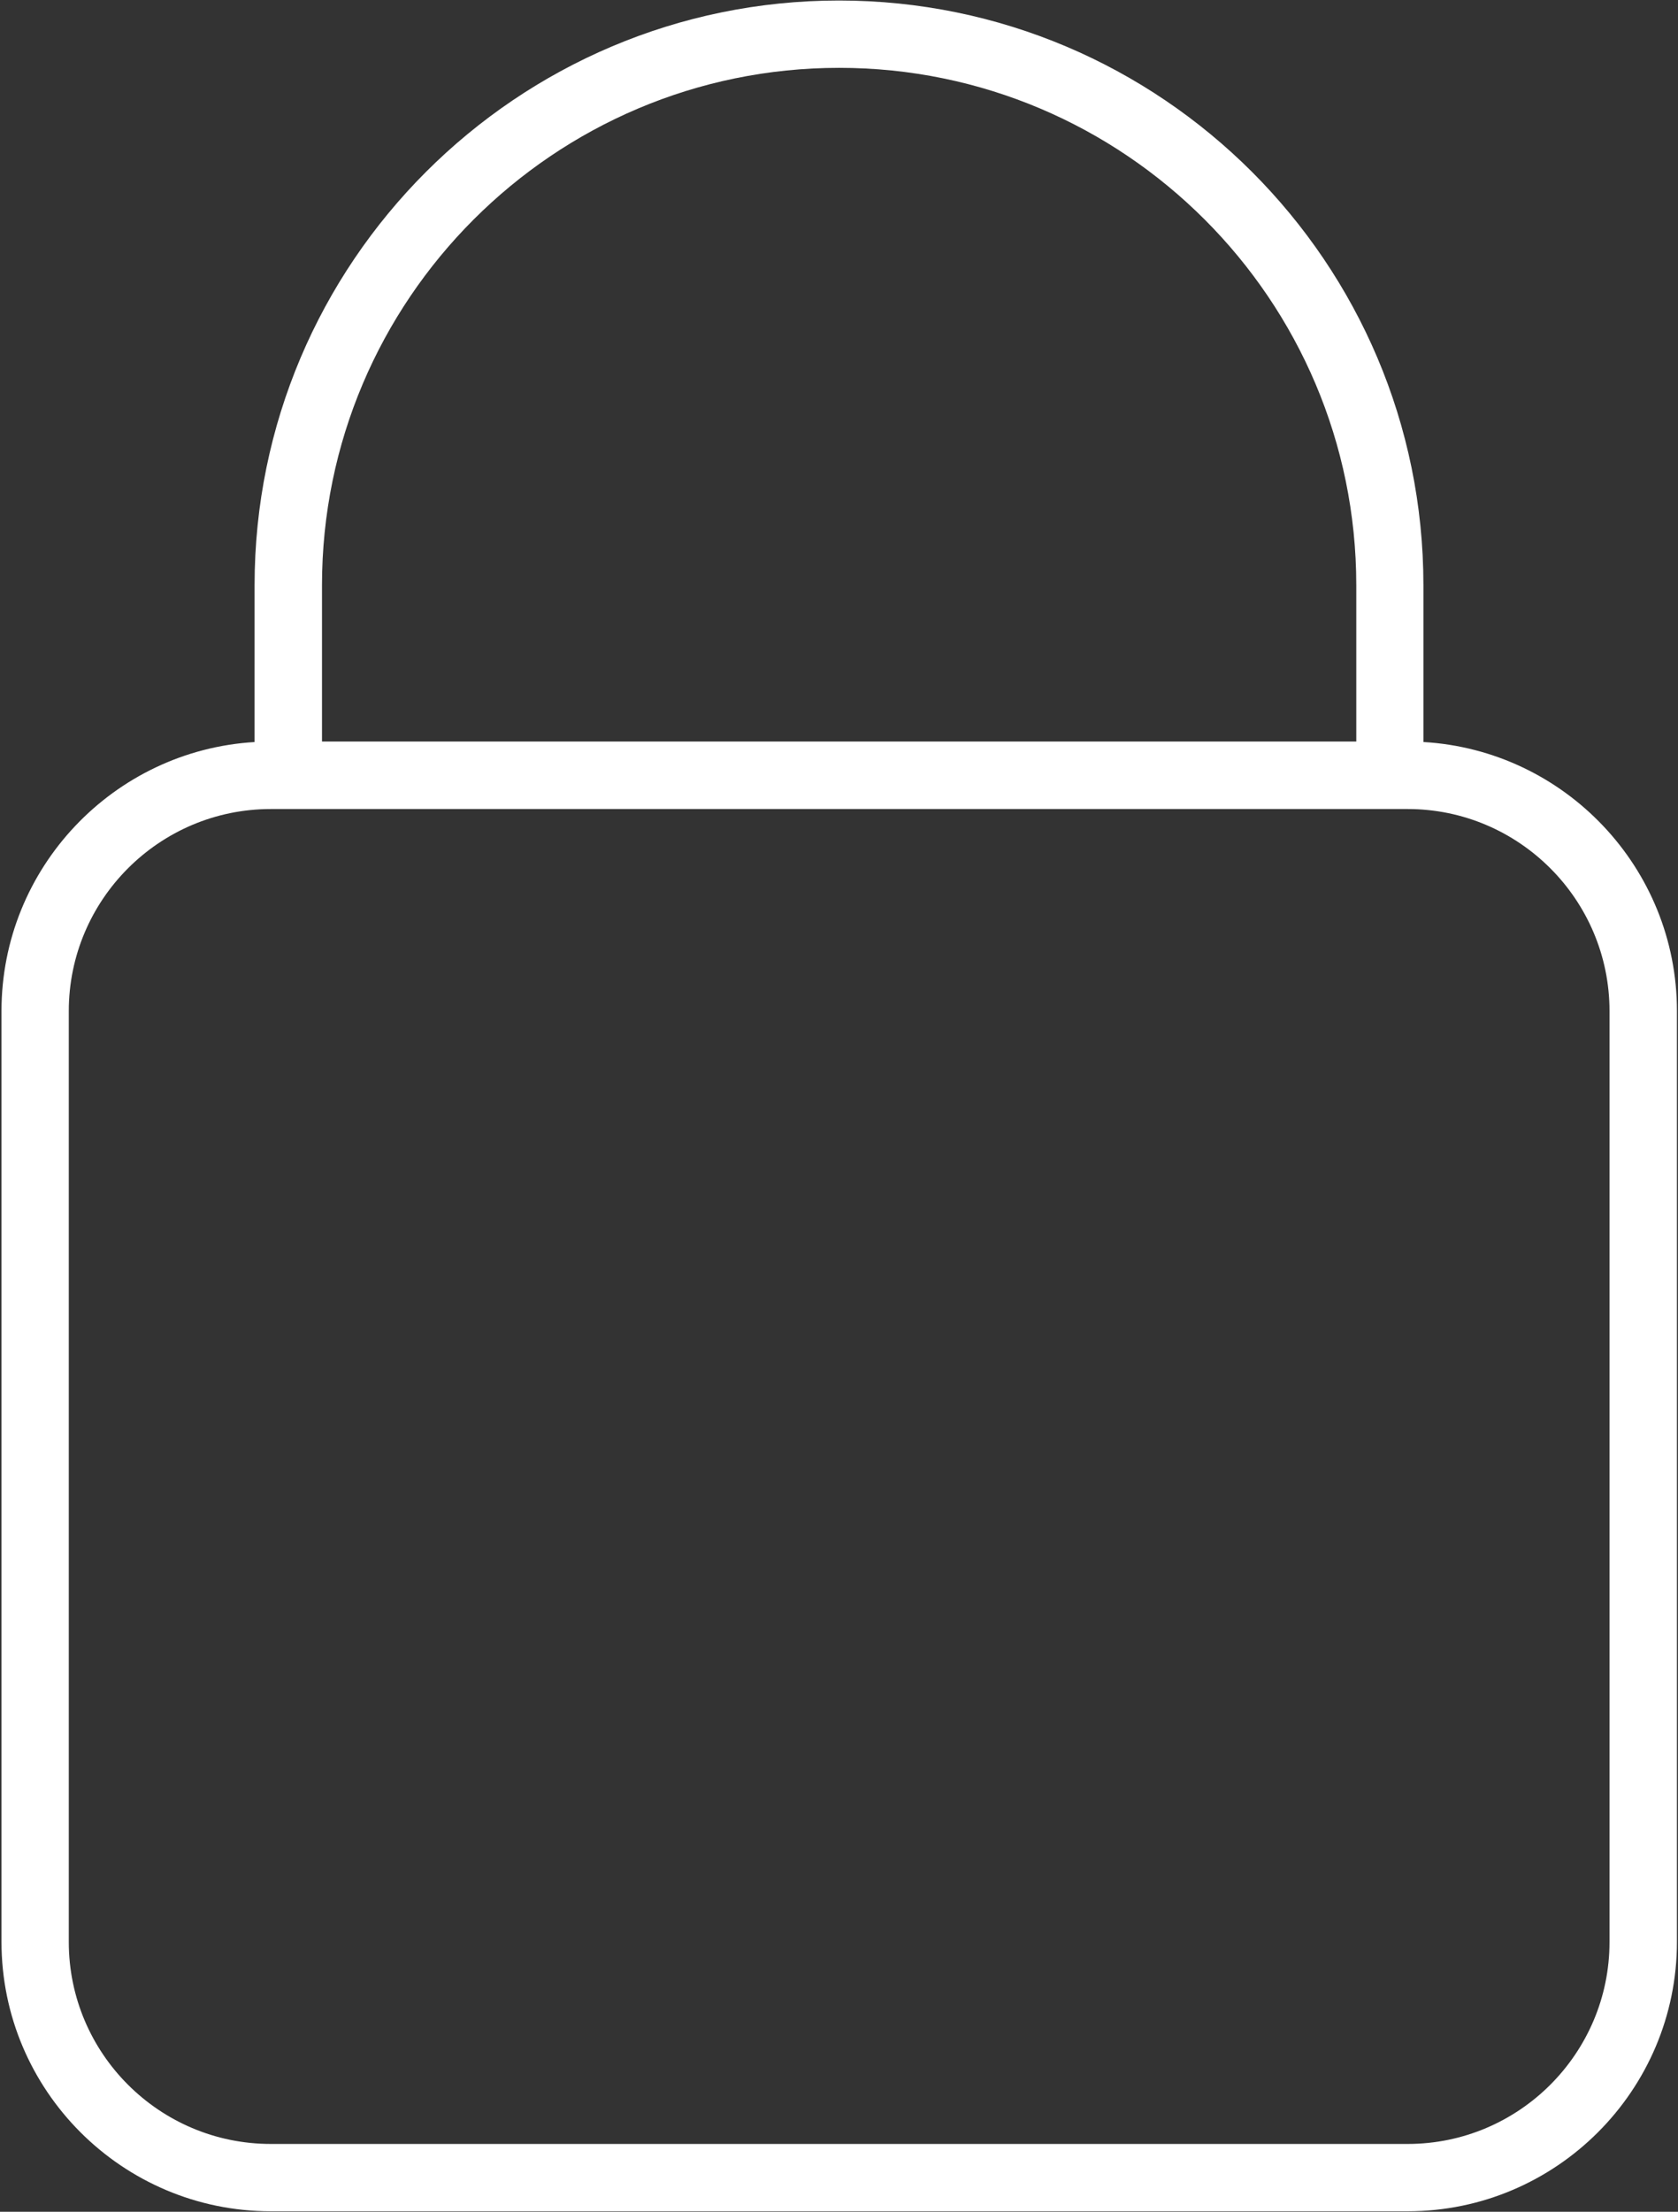 <?xml version="1.0" encoding="UTF-8"?>
<svg width="378px" height="498px" viewBox="0 0 378 498" version="1.1" xmlns="http://www.w3.org/2000/svg" xmlns:xlink="http://www.w3.org/1999/xlink">
    <rect x="0" y="0" width="378" height="498" fill="#333333" stroke="none"/>
    <title>Combined Shape</title>
    <g id="Page-1" stroke="none" stroke-width="1" fill="none" fill-rule="evenodd">
        <path d="M188.999,0.115 C261.597,0.115 320.649,59.17 320.649,131.765 L320.649,167.073 C352.449,168.916 377.76,195.376 377.76,227.63 L377.76,437.23 C377.76,470.675 350.545,497.89 317.1,497.89 L61,497.89 C27.555,497.89 0.336,470.675 0.336,437.23 L0.336,227.63 C0.336,195.411 25.596,168.974 57.348,167.079 L57.349,131.765 C57.349,59.167 116.4,0.115 188.999,0.115 Z M317.1,182.16 L61,182.16 C35.906,182.16 15.496,202.574 15.496,227.664 L15.496,437.254 C15.496,462.348 35.906,482.731 61,482.731 L317.1,482.731 C342.19,482.731 362.573,462.317 362.573,437.254 L362.573,227.664 C362.573,202.574 342.163,182.16 317.1,182.16 Z M189.036,15.275 C124.79,15.275 72.536,67.521 72.536,131.765 L72.536,166.969 L305.526,166.969 L305.526,131.765 C305.526,67.519 253.276,15.275 189.036,15.275 Z" id="Combined-Shape" fill="#FFFFFF" fill-rule="nonzero"></path>
    </g>
</svg>